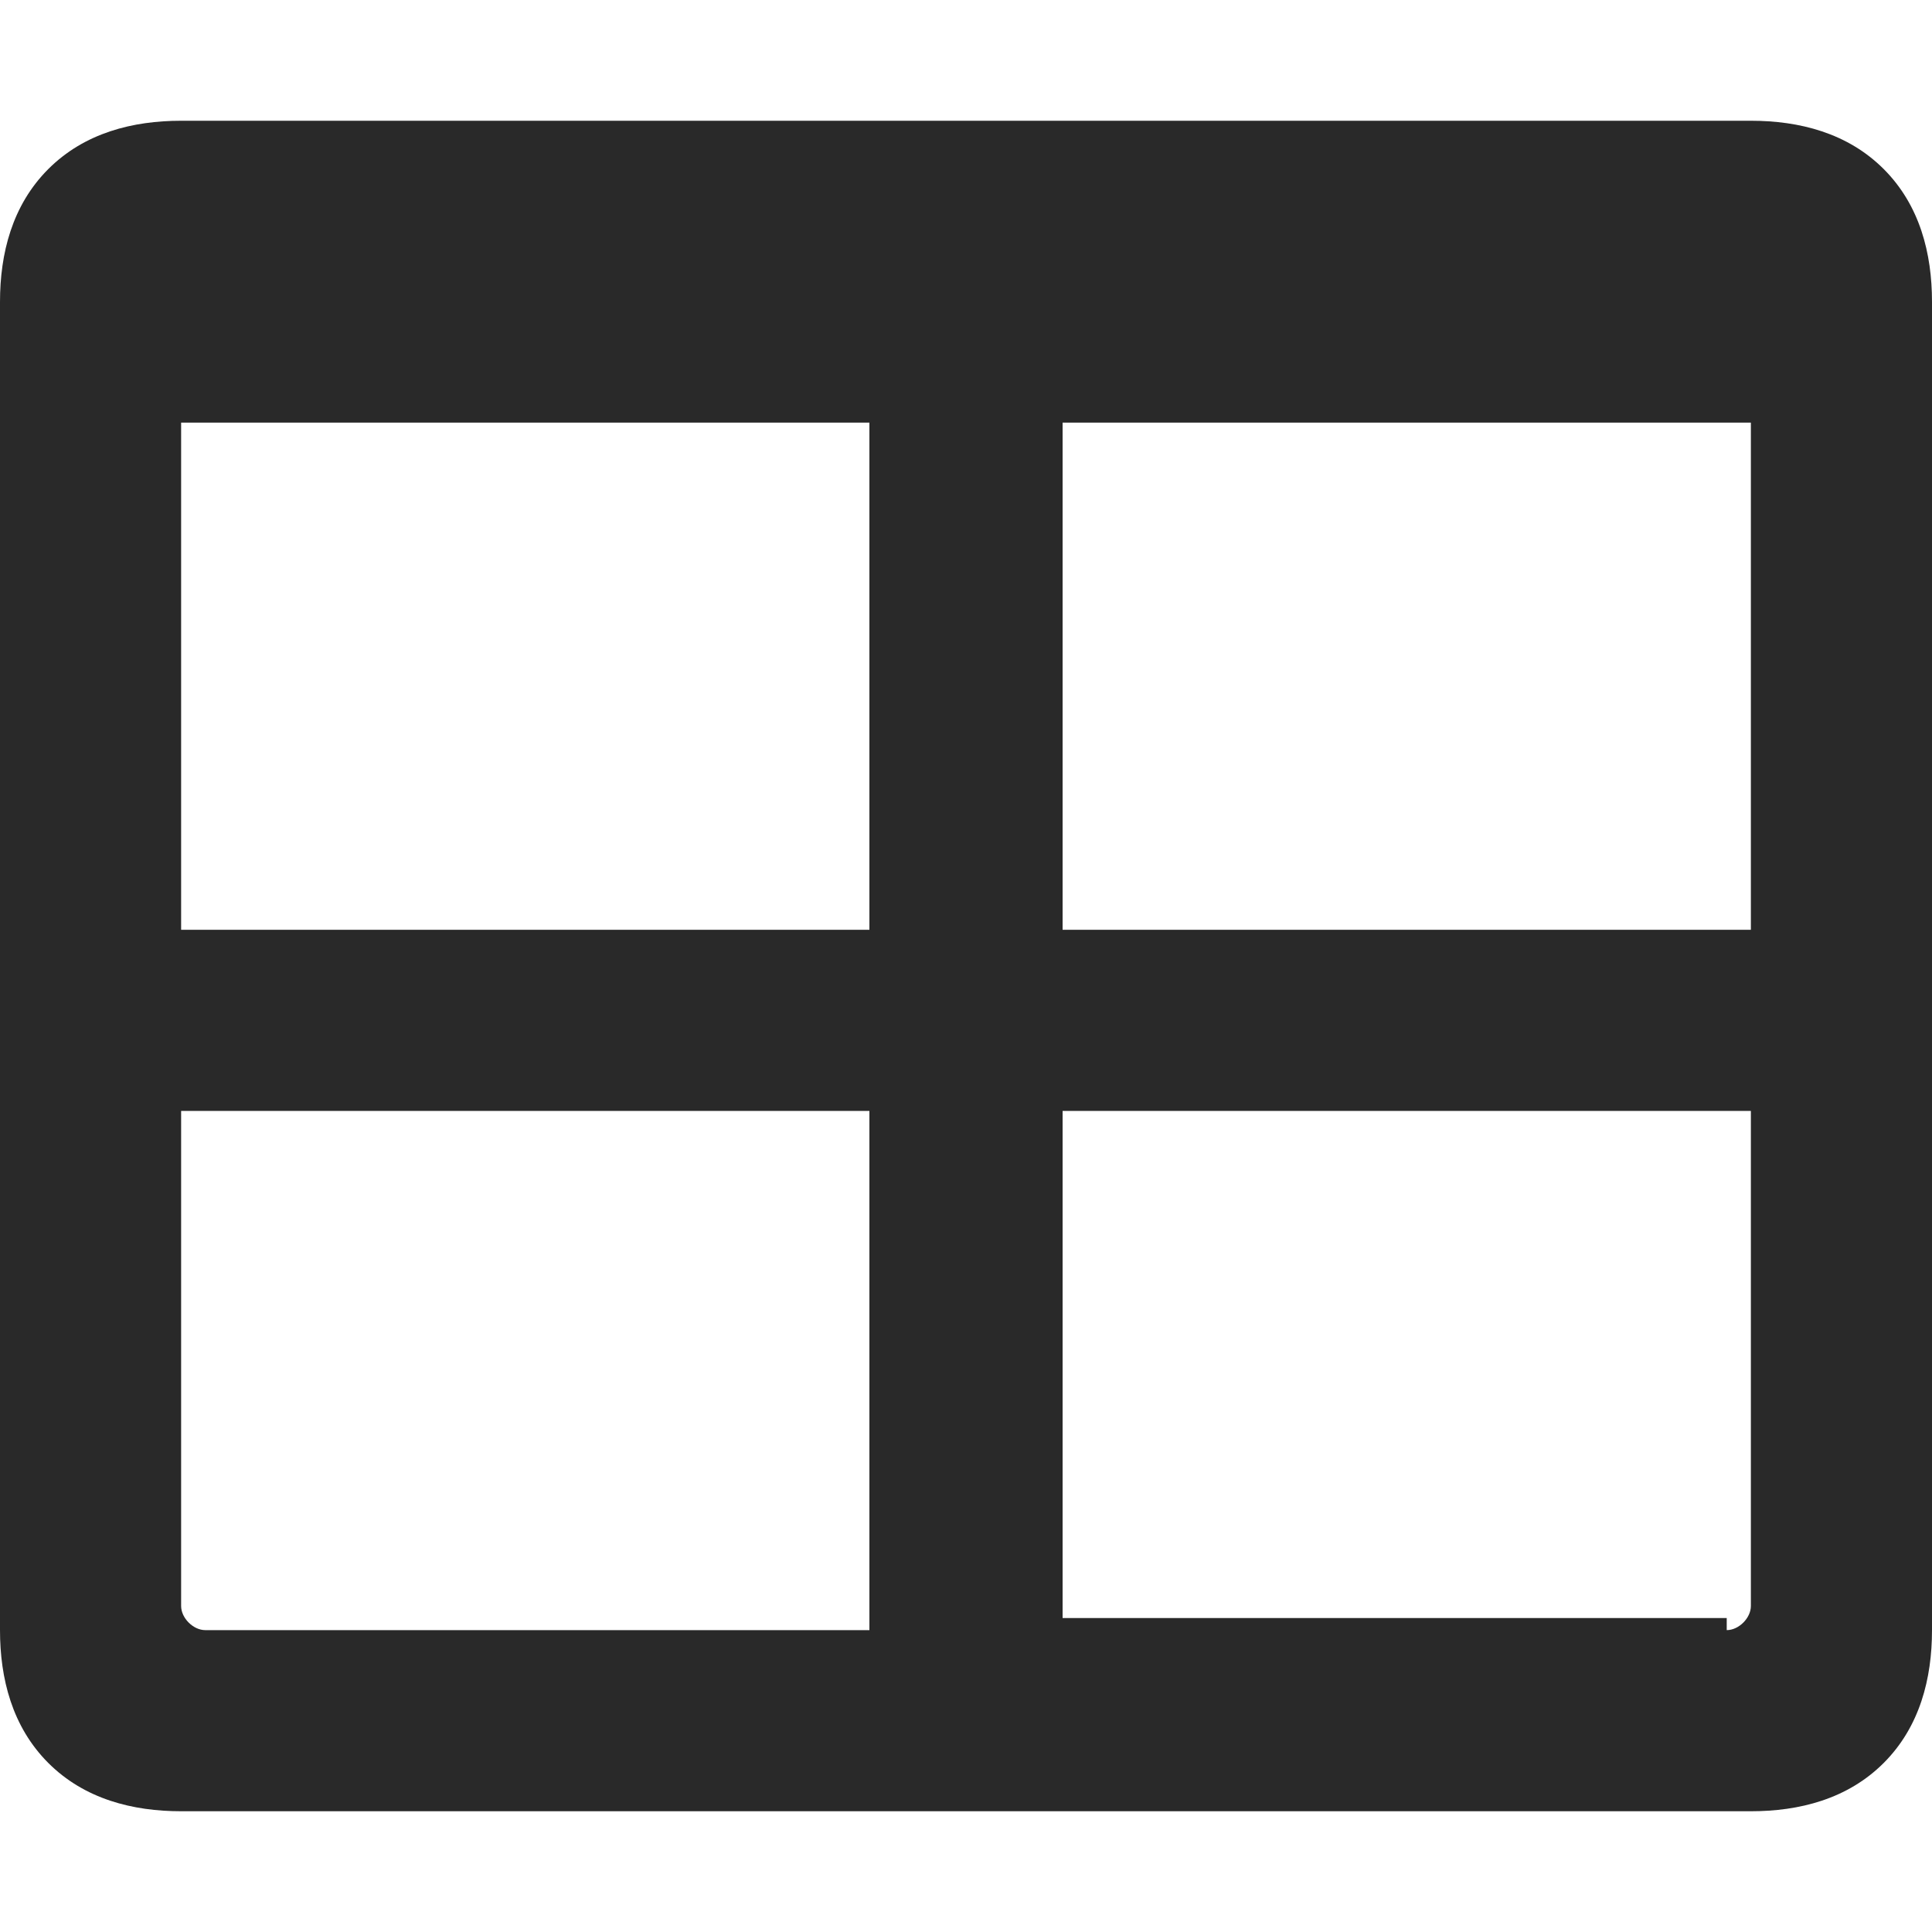 <?xml version="1.0" encoding="utf-8"?>
<!-- Generator: Adobe Illustrator 25.3.1, SVG Export Plug-In . SVG Version: 6.00 Build 0)  -->
<svg version="1.1" id="Ebene_1" xmlns="http://www.w3.org/2000/svg" xmlns:xlink="http://www.w3.org/1999/xlink" x="0px" y="0px"
	 viewBox="0 0 16 16" style="enable-background:new 0 0 16 16;" xml:space="preserve">
<style type="text/css">
	.st0{fill:#292929;}
</style>
<g>
	<path class="st0" d="M14.5,1c0.4,0,0.8,0.1,1.1,0.4S16,2.1,16,2.5v11c0,0.4-0.1,0.8-0.4,1.1S14.9,15,14.5,15h-13
		c-0.4,0-0.8-0.1-1.1-0.4S0,13.9,0,13.5v-11c0-0.4,0.1-0.8,0.4-1.1S1.1,1,1.5,1H14.5z M7.2,7.8V3.5H1.5v4.2H7.2z M7.2,13.5V9.2H1.5
		v4.1c0,0.1,0.1,0.2,0.2,0.2H7.2z M14.5,7.8V3.5H8.8v4.2H14.5z M14.3,13.5c0.1,0,0.2-0.1,0.2-0.2V9.2H8.8v4.2H14.3z"/>
</g>
</svg>
